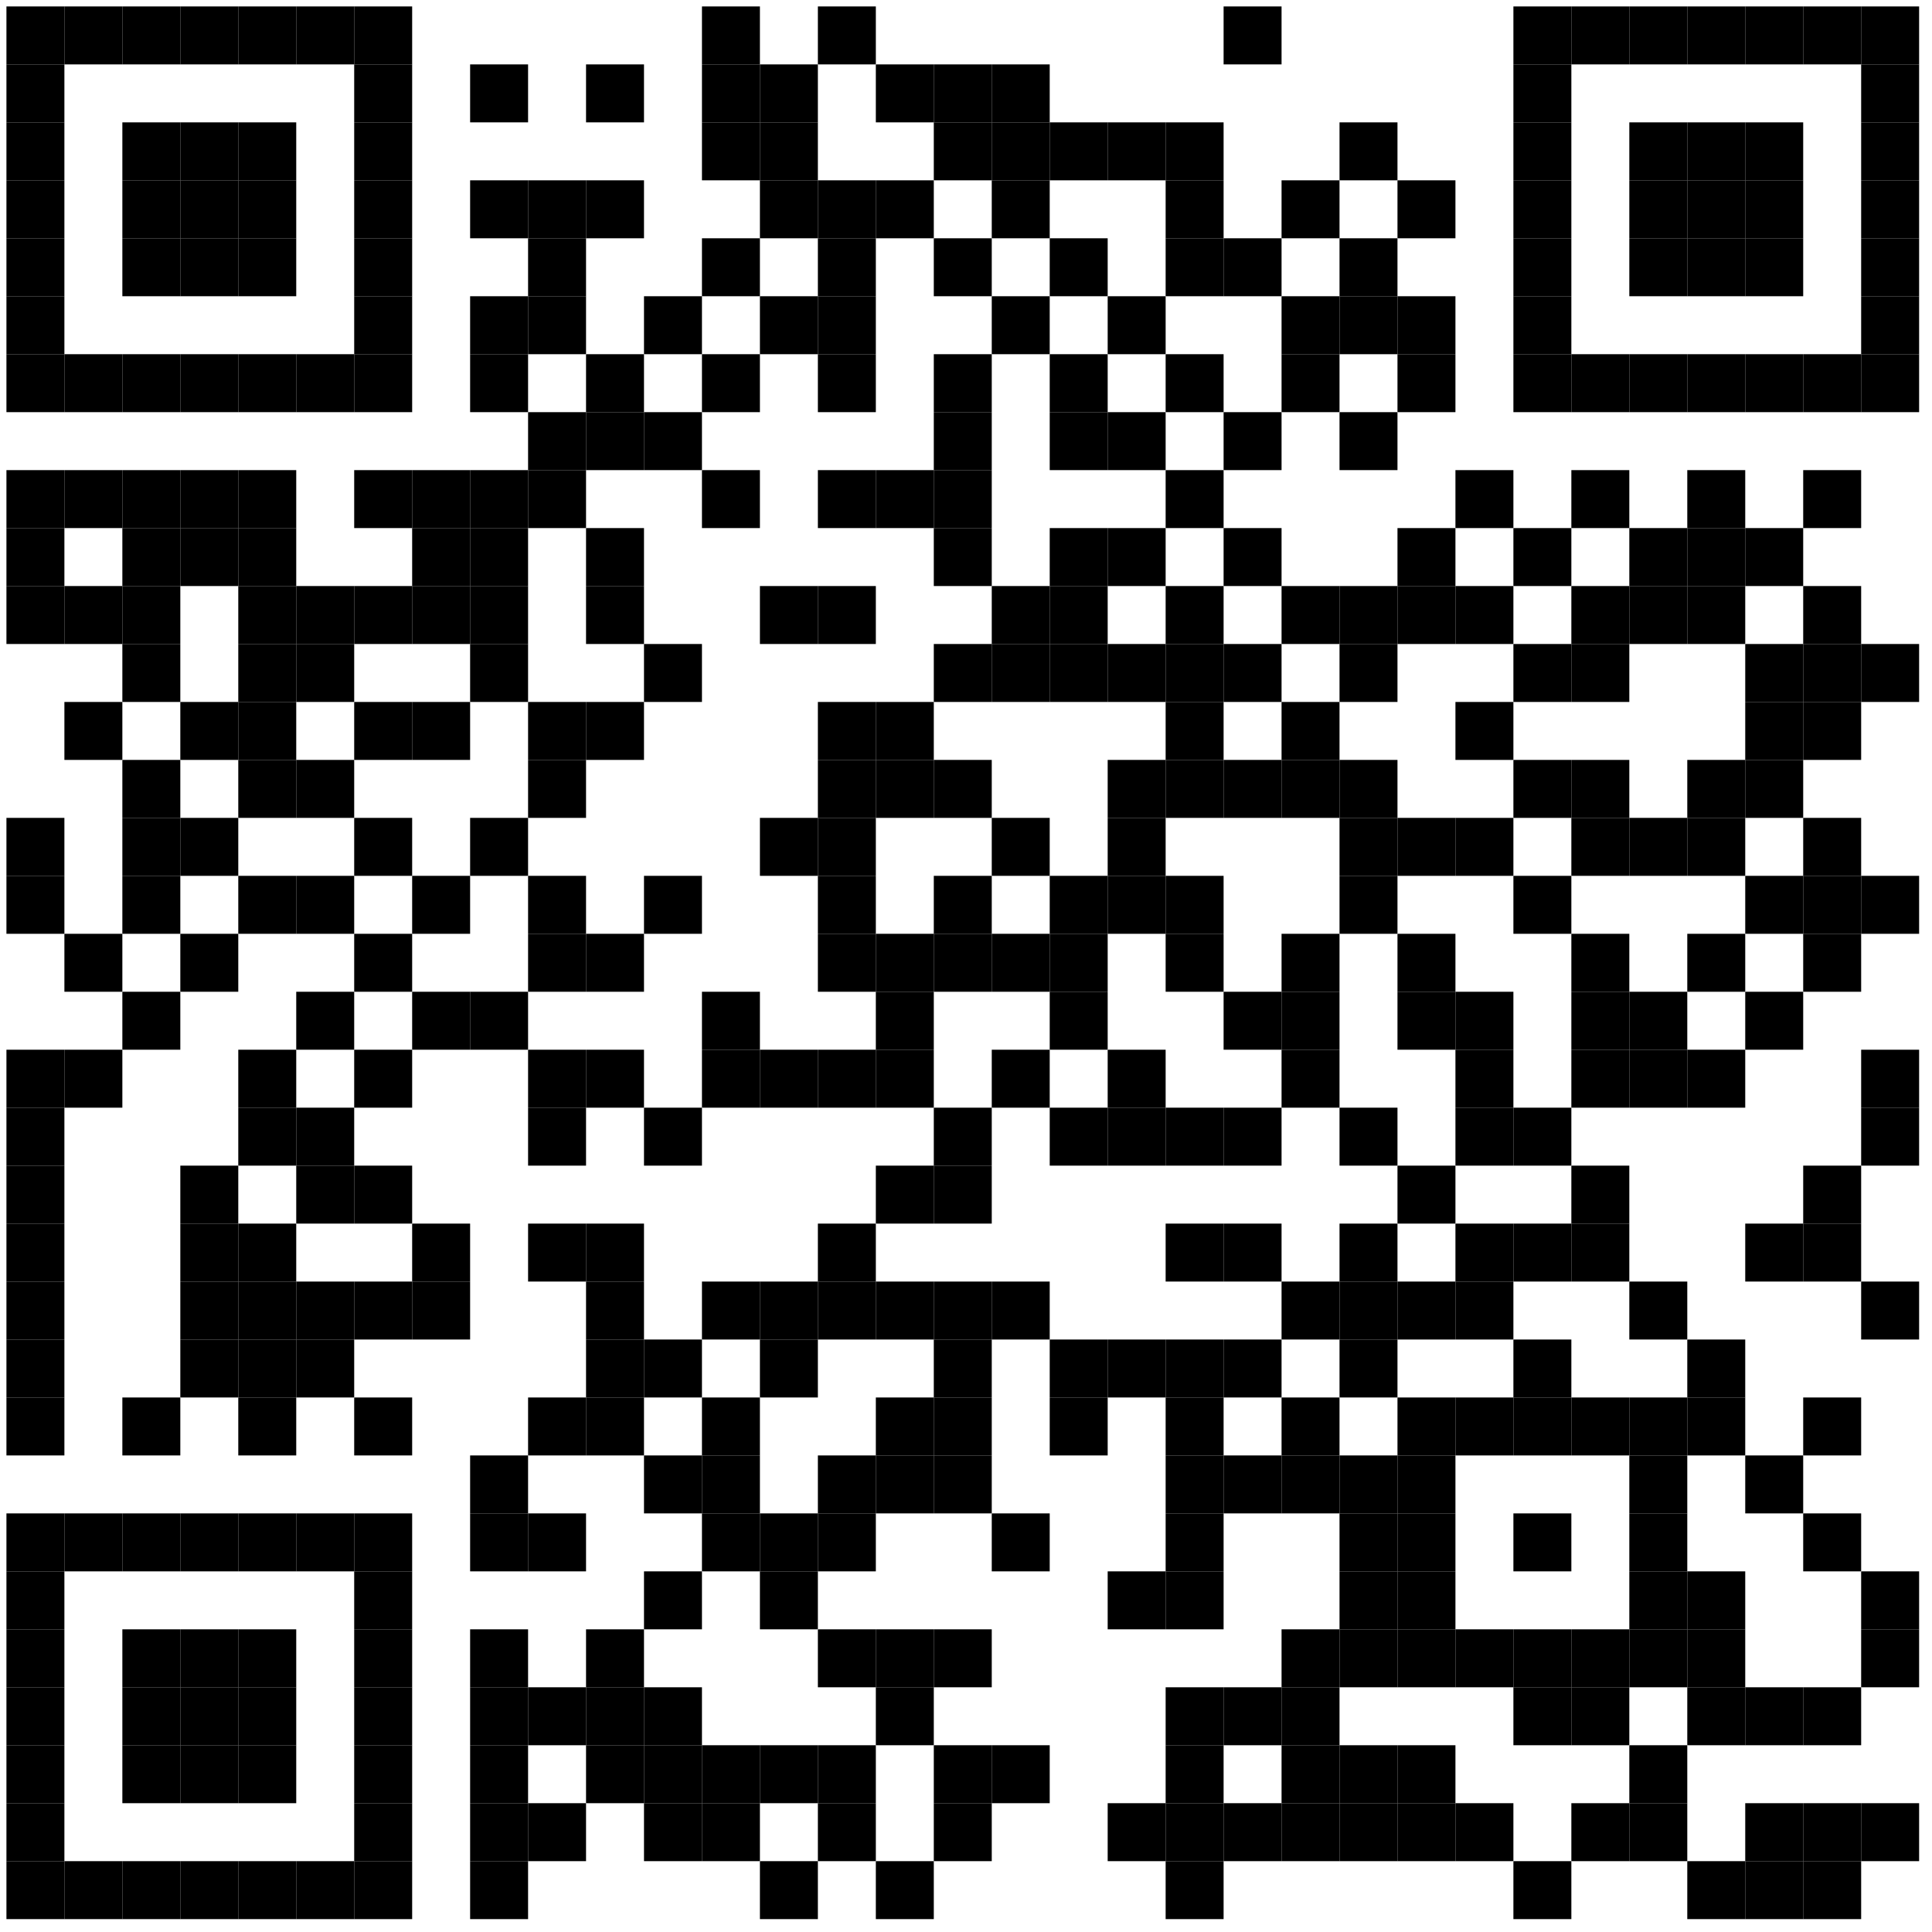 <?xml version="1.0"?>
<svg xmlns="http://www.w3.org/2000/svg" xmlns:xlink="http://www.w3.org/1999/xlink" version="1.1" width="300px" height="300px" viewBox="0 0 300 300"><defs><rect id="block" width="9" height="9" fill="#000000" fill-opacity="1"/></defs><rect x="0" y="0" width="300" height="300" fill="#ffffff" fill-opacity="1"/><use x="1" y="1" xlink:href="#block"/><use x="10" y="1" xlink:href="#block"/><use x="19" y="1" xlink:href="#block"/><use x="28" y="1" xlink:href="#block"/><use x="37" y="1" xlink:href="#block"/><use x="46" y="1" xlink:href="#block"/><use x="55" y="1" xlink:href="#block"/><use x="109" y="1" xlink:href="#block"/><use x="127" y="1" xlink:href="#block"/><use x="190" y="1" xlink:href="#block"/><use x="235" y="1" xlink:href="#block"/><use x="244" y="1" xlink:href="#block"/><use x="253" y="1" xlink:href="#block"/><use x="262" y="1" xlink:href="#block"/><use x="271" y="1" xlink:href="#block"/><use x="280" y="1" xlink:href="#block"/><use x="289" y="1" xlink:href="#block"/><use x="1" y="10" xlink:href="#block"/><use x="55" y="10" xlink:href="#block"/><use x="73" y="10" xlink:href="#block"/><use x="91" y="10" xlink:href="#block"/><use x="109" y="10" xlink:href="#block"/><use x="118" y="10" xlink:href="#block"/><use x="136" y="10" xlink:href="#block"/><use x="145" y="10" xlink:href="#block"/><use x="154" y="10" xlink:href="#block"/><use x="235" y="10" xlink:href="#block"/><use x="289" y="10" xlink:href="#block"/><use x="1" y="19" xlink:href="#block"/><use x="19" y="19" xlink:href="#block"/><use x="28" y="19" xlink:href="#block"/><use x="37" y="19" xlink:href="#block"/><use x="55" y="19" xlink:href="#block"/><use x="109" y="19" xlink:href="#block"/><use x="118" y="19" xlink:href="#block"/><use x="145" y="19" xlink:href="#block"/><use x="154" y="19" xlink:href="#block"/><use x="163" y="19" xlink:href="#block"/><use x="172" y="19" xlink:href="#block"/><use x="181" y="19" xlink:href="#block"/><use x="208" y="19" xlink:href="#block"/><use x="235" y="19" xlink:href="#block"/><use x="253" y="19" xlink:href="#block"/><use x="262" y="19" xlink:href="#block"/><use x="271" y="19" xlink:href="#block"/><use x="289" y="19" xlink:href="#block"/><use x="1" y="28" xlink:href="#block"/><use x="19" y="28" xlink:href="#block"/><use x="28" y="28" xlink:href="#block"/><use x="37" y="28" xlink:href="#block"/><use x="55" y="28" xlink:href="#block"/><use x="73" y="28" xlink:href="#block"/><use x="82" y="28" xlink:href="#block"/><use x="91" y="28" xlink:href="#block"/><use x="118" y="28" xlink:href="#block"/><use x="127" y="28" xlink:href="#block"/><use x="136" y="28" xlink:href="#block"/><use x="154" y="28" xlink:href="#block"/><use x="181" y="28" xlink:href="#block"/><use x="199" y="28" xlink:href="#block"/><use x="217" y="28" xlink:href="#block"/><use x="235" y="28" xlink:href="#block"/><use x="253" y="28" xlink:href="#block"/><use x="262" y="28" xlink:href="#block"/><use x="271" y="28" xlink:href="#block"/><use x="289" y="28" xlink:href="#block"/><use x="1" y="37" xlink:href="#block"/><use x="19" y="37" xlink:href="#block"/><use x="28" y="37" xlink:href="#block"/><use x="37" y="37" xlink:href="#block"/><use x="55" y="37" xlink:href="#block"/><use x="82" y="37" xlink:href="#block"/><use x="109" y="37" xlink:href="#block"/><use x="127" y="37" xlink:href="#block"/><use x="145" y="37" xlink:href="#block"/><use x="163" y="37" xlink:href="#block"/><use x="181" y="37" xlink:href="#block"/><use x="190" y="37" xlink:href="#block"/><use x="208" y="37" xlink:href="#block"/><use x="235" y="37" xlink:href="#block"/><use x="253" y="37" xlink:href="#block"/><use x="262" y="37" xlink:href="#block"/><use x="271" y="37" xlink:href="#block"/><use x="289" y="37" xlink:href="#block"/><use x="1" y="46" xlink:href="#block"/><use x="55" y="46" xlink:href="#block"/><use x="73" y="46" xlink:href="#block"/><use x="82" y="46" xlink:href="#block"/><use x="100" y="46" xlink:href="#block"/><use x="118" y="46" xlink:href="#block"/><use x="127" y="46" xlink:href="#block"/><use x="154" y="46" xlink:href="#block"/><use x="172" y="46" xlink:href="#block"/><use x="199" y="46" xlink:href="#block"/><use x="208" y="46" xlink:href="#block"/><use x="217" y="46" xlink:href="#block"/><use x="235" y="46" xlink:href="#block"/><use x="289" y="46" xlink:href="#block"/><use x="1" y="55" xlink:href="#block"/><use x="10" y="55" xlink:href="#block"/><use x="19" y="55" xlink:href="#block"/><use x="28" y="55" xlink:href="#block"/><use x="37" y="55" xlink:href="#block"/><use x="46" y="55" xlink:href="#block"/><use x="55" y="55" xlink:href="#block"/><use x="73" y="55" xlink:href="#block"/><use x="91" y="55" xlink:href="#block"/><use x="109" y="55" xlink:href="#block"/><use x="127" y="55" xlink:href="#block"/><use x="145" y="55" xlink:href="#block"/><use x="163" y="55" xlink:href="#block"/><use x="181" y="55" xlink:href="#block"/><use x="199" y="55" xlink:href="#block"/><use x="217" y="55" xlink:href="#block"/><use x="235" y="55" xlink:href="#block"/><use x="244" y="55" xlink:href="#block"/><use x="253" y="55" xlink:href="#block"/><use x="262" y="55" xlink:href="#block"/><use x="271" y="55" xlink:href="#block"/><use x="280" y="55" xlink:href="#block"/><use x="289" y="55" xlink:href="#block"/><use x="82" y="64" xlink:href="#block"/><use x="91" y="64" xlink:href="#block"/><use x="100" y="64" xlink:href="#block"/><use x="145" y="64" xlink:href="#block"/><use x="163" y="64" xlink:href="#block"/><use x="172" y="64" xlink:href="#block"/><use x="190" y="64" xlink:href="#block"/><use x="208" y="64" xlink:href="#block"/><use x="1" y="73" xlink:href="#block"/><use x="10" y="73" xlink:href="#block"/><use x="19" y="73" xlink:href="#block"/><use x="28" y="73" xlink:href="#block"/><use x="37" y="73" xlink:href="#block"/><use x="55" y="73" xlink:href="#block"/><use x="64" y="73" xlink:href="#block"/><use x="73" y="73" xlink:href="#block"/><use x="82" y="73" xlink:href="#block"/><use x="109" y="73" xlink:href="#block"/><use x="127" y="73" xlink:href="#block"/><use x="136" y="73" xlink:href="#block"/><use x="145" y="73" xlink:href="#block"/><use x="181" y="73" xlink:href="#block"/><use x="226" y="73" xlink:href="#block"/><use x="244" y="73" xlink:href="#block"/><use x="262" y="73" xlink:href="#block"/><use x="280" y="73" xlink:href="#block"/><use x="1" y="82" xlink:href="#block"/><use x="19" y="82" xlink:href="#block"/><use x="28" y="82" xlink:href="#block"/><use x="37" y="82" xlink:href="#block"/><use x="64" y="82" xlink:href="#block"/><use x="73" y="82" xlink:href="#block"/><use x="91" y="82" xlink:href="#block"/><use x="145" y="82" xlink:href="#block"/><use x="163" y="82" xlink:href="#block"/><use x="172" y="82" xlink:href="#block"/><use x="190" y="82" xlink:href="#block"/><use x="217" y="82" xlink:href="#block"/><use x="235" y="82" xlink:href="#block"/><use x="253" y="82" xlink:href="#block"/><use x="262" y="82" xlink:href="#block"/><use x="271" y="82" xlink:href="#block"/><use x="1" y="91" xlink:href="#block"/><use x="10" y="91" xlink:href="#block"/><use x="19" y="91" xlink:href="#block"/><use x="37" y="91" xlink:href="#block"/><use x="46" y="91" xlink:href="#block"/><use x="55" y="91" xlink:href="#block"/><use x="64" y="91" xlink:href="#block"/><use x="73" y="91" xlink:href="#block"/><use x="91" y="91" xlink:href="#block"/><use x="118" y="91" xlink:href="#block"/><use x="127" y="91" xlink:href="#block"/><use x="154" y="91" xlink:href="#block"/><use x="163" y="91" xlink:href="#block"/><use x="181" y="91" xlink:href="#block"/><use x="199" y="91" xlink:href="#block"/><use x="208" y="91" xlink:href="#block"/><use x="217" y="91" xlink:href="#block"/><use x="226" y="91" xlink:href="#block"/><use x="244" y="91" xlink:href="#block"/><use x="253" y="91" xlink:href="#block"/><use x="262" y="91" xlink:href="#block"/><use x="280" y="91" xlink:href="#block"/><use x="19" y="100" xlink:href="#block"/><use x="37" y="100" xlink:href="#block"/><use x="46" y="100" xlink:href="#block"/><use x="73" y="100" xlink:href="#block"/><use x="100" y="100" xlink:href="#block"/><use x="145" y="100" xlink:href="#block"/><use x="154" y="100" xlink:href="#block"/><use x="163" y="100" xlink:href="#block"/><use x="172" y="100" xlink:href="#block"/><use x="181" y="100" xlink:href="#block"/><use x="190" y="100" xlink:href="#block"/><use x="208" y="100" xlink:href="#block"/><use x="235" y="100" xlink:href="#block"/><use x="244" y="100" xlink:href="#block"/><use x="271" y="100" xlink:href="#block"/><use x="280" y="100" xlink:href="#block"/><use x="289" y="100" xlink:href="#block"/><use x="10" y="109" xlink:href="#block"/><use x="28" y="109" xlink:href="#block"/><use x="37" y="109" xlink:href="#block"/><use x="55" y="109" xlink:href="#block"/><use x="64" y="109" xlink:href="#block"/><use x="82" y="109" xlink:href="#block"/><use x="91" y="109" xlink:href="#block"/><use x="127" y="109" xlink:href="#block"/><use x="136" y="109" xlink:href="#block"/><use x="181" y="109" xlink:href="#block"/><use x="199" y="109" xlink:href="#block"/><use x="226" y="109" xlink:href="#block"/><use x="271" y="109" xlink:href="#block"/><use x="280" y="109" xlink:href="#block"/><use x="19" y="118" xlink:href="#block"/><use x="37" y="118" xlink:href="#block"/><use x="46" y="118" xlink:href="#block"/><use x="82" y="118" xlink:href="#block"/><use x="127" y="118" xlink:href="#block"/><use x="136" y="118" xlink:href="#block"/><use x="145" y="118" xlink:href="#block"/><use x="172" y="118" xlink:href="#block"/><use x="181" y="118" xlink:href="#block"/><use x="190" y="118" xlink:href="#block"/><use x="199" y="118" xlink:href="#block"/><use x="208" y="118" xlink:href="#block"/><use x="235" y="118" xlink:href="#block"/><use x="244" y="118" xlink:href="#block"/><use x="262" y="118" xlink:href="#block"/><use x="271" y="118" xlink:href="#block"/><use x="1" y="127" xlink:href="#block"/><use x="19" y="127" xlink:href="#block"/><use x="28" y="127" xlink:href="#block"/><use x="55" y="127" xlink:href="#block"/><use x="73" y="127" xlink:href="#block"/><use x="118" y="127" xlink:href="#block"/><use x="127" y="127" xlink:href="#block"/><use x="154" y="127" xlink:href="#block"/><use x="172" y="127" xlink:href="#block"/><use x="208" y="127" xlink:href="#block"/><use x="217" y="127" xlink:href="#block"/><use x="226" y="127" xlink:href="#block"/><use x="244" y="127" xlink:href="#block"/><use x="253" y="127" xlink:href="#block"/><use x="262" y="127" xlink:href="#block"/><use x="280" y="127" xlink:href="#block"/><use x="1" y="136" xlink:href="#block"/><use x="19" y="136" xlink:href="#block"/><use x="37" y="136" xlink:href="#block"/><use x="46" y="136" xlink:href="#block"/><use x="64" y="136" xlink:href="#block"/><use x="82" y="136" xlink:href="#block"/><use x="100" y="136" xlink:href="#block"/><use x="127" y="136" xlink:href="#block"/><use x="145" y="136" xlink:href="#block"/><use x="163" y="136" xlink:href="#block"/><use x="172" y="136" xlink:href="#block"/><use x="181" y="136" xlink:href="#block"/><use x="208" y="136" xlink:href="#block"/><use x="235" y="136" xlink:href="#block"/><use x="271" y="136" xlink:href="#block"/><use x="280" y="136" xlink:href="#block"/><use x="289" y="136" xlink:href="#block"/><use x="10" y="145" xlink:href="#block"/><use x="28" y="145" xlink:href="#block"/><use x="55" y="145" xlink:href="#block"/><use x="82" y="145" xlink:href="#block"/><use x="91" y="145" xlink:href="#block"/><use x="127" y="145" xlink:href="#block"/><use x="136" y="145" xlink:href="#block"/><use x="145" y="145" xlink:href="#block"/><use x="154" y="145" xlink:href="#block"/><use x="163" y="145" xlink:href="#block"/><use x="181" y="145" xlink:href="#block"/><use x="199" y="145" xlink:href="#block"/><use x="217" y="145" xlink:href="#block"/><use x="244" y="145" xlink:href="#block"/><use x="262" y="145" xlink:href="#block"/><use x="280" y="145" xlink:href="#block"/><use x="19" y="154" xlink:href="#block"/><use x="46" y="154" xlink:href="#block"/><use x="64" y="154" xlink:href="#block"/><use x="73" y="154" xlink:href="#block"/><use x="109" y="154" xlink:href="#block"/><use x="136" y="154" xlink:href="#block"/><use x="163" y="154" xlink:href="#block"/><use x="190" y="154" xlink:href="#block"/><use x="199" y="154" xlink:href="#block"/><use x="217" y="154" xlink:href="#block"/><use x="226" y="154" xlink:href="#block"/><use x="244" y="154" xlink:href="#block"/><use x="253" y="154" xlink:href="#block"/><use x="271" y="154" xlink:href="#block"/><use x="1" y="163" xlink:href="#block"/><use x="10" y="163" xlink:href="#block"/><use x="37" y="163" xlink:href="#block"/><use x="55" y="163" xlink:href="#block"/><use x="82" y="163" xlink:href="#block"/><use x="91" y="163" xlink:href="#block"/><use x="109" y="163" xlink:href="#block"/><use x="118" y="163" xlink:href="#block"/><use x="127" y="163" xlink:href="#block"/><use x="136" y="163" xlink:href="#block"/><use x="154" y="163" xlink:href="#block"/><use x="172" y="163" xlink:href="#block"/><use x="199" y="163" xlink:href="#block"/><use x="226" y="163" xlink:href="#block"/><use x="244" y="163" xlink:href="#block"/><use x="253" y="163" xlink:href="#block"/><use x="262" y="163" xlink:href="#block"/><use x="289" y="163" xlink:href="#block"/><use x="1" y="172" xlink:href="#block"/><use x="37" y="172" xlink:href="#block"/><use x="46" y="172" xlink:href="#block"/><use x="82" y="172" xlink:href="#block"/><use x="100" y="172" xlink:href="#block"/><use x="145" y="172" xlink:href="#block"/><use x="163" y="172" xlink:href="#block"/><use x="172" y="172" xlink:href="#block"/><use x="181" y="172" xlink:href="#block"/><use x="190" y="172" xlink:href="#block"/><use x="208" y="172" xlink:href="#block"/><use x="226" y="172" xlink:href="#block"/><use x="235" y="172" xlink:href="#block"/><use x="289" y="172" xlink:href="#block"/><use x="1" y="181" xlink:href="#block"/><use x="28" y="181" xlink:href="#block"/><use x="46" y="181" xlink:href="#block"/><use x="55" y="181" xlink:href="#block"/><use x="136" y="181" xlink:href="#block"/><use x="145" y="181" xlink:href="#block"/><use x="217" y="181" xlink:href="#block"/><use x="244" y="181" xlink:href="#block"/><use x="280" y="181" xlink:href="#block"/><use x="1" y="190" xlink:href="#block"/><use x="28" y="190" xlink:href="#block"/><use x="37" y="190" xlink:href="#block"/><use x="64" y="190" xlink:href="#block"/><use x="82" y="190" xlink:href="#block"/><use x="91" y="190" xlink:href="#block"/><use x="127" y="190" xlink:href="#block"/><use x="181" y="190" xlink:href="#block"/><use x="190" y="190" xlink:href="#block"/><use x="208" y="190" xlink:href="#block"/><use x="226" y="190" xlink:href="#block"/><use x="235" y="190" xlink:href="#block"/><use x="244" y="190" xlink:href="#block"/><use x="271" y="190" xlink:href="#block"/><use x="280" y="190" xlink:href="#block"/><use x="1" y="199" xlink:href="#block"/><use x="28" y="199" xlink:href="#block"/><use x="37" y="199" xlink:href="#block"/><use x="46" y="199" xlink:href="#block"/><use x="55" y="199" xlink:href="#block"/><use x="64" y="199" xlink:href="#block"/><use x="91" y="199" xlink:href="#block"/><use x="109" y="199" xlink:href="#block"/><use x="118" y="199" xlink:href="#block"/><use x="127" y="199" xlink:href="#block"/><use x="136" y="199" xlink:href="#block"/><use x="145" y="199" xlink:href="#block"/><use x="154" y="199" xlink:href="#block"/><use x="199" y="199" xlink:href="#block"/><use x="208" y="199" xlink:href="#block"/><use x="217" y="199" xlink:href="#block"/><use x="226" y="199" xlink:href="#block"/><use x="253" y="199" xlink:href="#block"/><use x="289" y="199" xlink:href="#block"/><use x="1" y="208" xlink:href="#block"/><use x="28" y="208" xlink:href="#block"/><use x="37" y="208" xlink:href="#block"/><use x="46" y="208" xlink:href="#block"/><use x="91" y="208" xlink:href="#block"/><use x="100" y="208" xlink:href="#block"/><use x="118" y="208" xlink:href="#block"/><use x="145" y="208" xlink:href="#block"/><use x="163" y="208" xlink:href="#block"/><use x="172" y="208" xlink:href="#block"/><use x="181" y="208" xlink:href="#block"/><use x="190" y="208" xlink:href="#block"/><use x="208" y="208" xlink:href="#block"/><use x="235" y="208" xlink:href="#block"/><use x="262" y="208" xlink:href="#block"/><use x="1" y="217" xlink:href="#block"/><use x="19" y="217" xlink:href="#block"/><use x="37" y="217" xlink:href="#block"/><use x="55" y="217" xlink:href="#block"/><use x="82" y="217" xlink:href="#block"/><use x="91" y="217" xlink:href="#block"/><use x="109" y="217" xlink:href="#block"/><use x="136" y="217" xlink:href="#block"/><use x="145" y="217" xlink:href="#block"/><use x="163" y="217" xlink:href="#block"/><use x="181" y="217" xlink:href="#block"/><use x="199" y="217" xlink:href="#block"/><use x="217" y="217" xlink:href="#block"/><use x="226" y="217" xlink:href="#block"/><use x="235" y="217" xlink:href="#block"/><use x="244" y="217" xlink:href="#block"/><use x="253" y="217" xlink:href="#block"/><use x="262" y="217" xlink:href="#block"/><use x="280" y="217" xlink:href="#block"/><use x="73" y="226" xlink:href="#block"/><use x="100" y="226" xlink:href="#block"/><use x="109" y="226" xlink:href="#block"/><use x="127" y="226" xlink:href="#block"/><use x="136" y="226" xlink:href="#block"/><use x="145" y="226" xlink:href="#block"/><use x="181" y="226" xlink:href="#block"/><use x="190" y="226" xlink:href="#block"/><use x="199" y="226" xlink:href="#block"/><use x="208" y="226" xlink:href="#block"/><use x="217" y="226" xlink:href="#block"/><use x="253" y="226" xlink:href="#block"/><use x="271" y="226" xlink:href="#block"/><use x="1" y="235" xlink:href="#block"/><use x="10" y="235" xlink:href="#block"/><use x="19" y="235" xlink:href="#block"/><use x="28" y="235" xlink:href="#block"/><use x="37" y="235" xlink:href="#block"/><use x="46" y="235" xlink:href="#block"/><use x="55" y="235" xlink:href="#block"/><use x="73" y="235" xlink:href="#block"/><use x="82" y="235" xlink:href="#block"/><use x="109" y="235" xlink:href="#block"/><use x="118" y="235" xlink:href="#block"/><use x="127" y="235" xlink:href="#block"/><use x="154" y="235" xlink:href="#block"/><use x="181" y="235" xlink:href="#block"/><use x="208" y="235" xlink:href="#block"/><use x="217" y="235" xlink:href="#block"/><use x="235" y="235" xlink:href="#block"/><use x="253" y="235" xlink:href="#block"/><use x="280" y="235" xlink:href="#block"/><use x="1" y="244" xlink:href="#block"/><use x="55" y="244" xlink:href="#block"/><use x="100" y="244" xlink:href="#block"/><use x="118" y="244" xlink:href="#block"/><use x="172" y="244" xlink:href="#block"/><use x="181" y="244" xlink:href="#block"/><use x="208" y="244" xlink:href="#block"/><use x="217" y="244" xlink:href="#block"/><use x="253" y="244" xlink:href="#block"/><use x="262" y="244" xlink:href="#block"/><use x="289" y="244" xlink:href="#block"/><use x="1" y="253" xlink:href="#block"/><use x="19" y="253" xlink:href="#block"/><use x="28" y="253" xlink:href="#block"/><use x="37" y="253" xlink:href="#block"/><use x="55" y="253" xlink:href="#block"/><use x="73" y="253" xlink:href="#block"/><use x="91" y="253" xlink:href="#block"/><use x="127" y="253" xlink:href="#block"/><use x="136" y="253" xlink:href="#block"/><use x="145" y="253" xlink:href="#block"/><use x="199" y="253" xlink:href="#block"/><use x="208" y="253" xlink:href="#block"/><use x="217" y="253" xlink:href="#block"/><use x="226" y="253" xlink:href="#block"/><use x="235" y="253" xlink:href="#block"/><use x="244" y="253" xlink:href="#block"/><use x="253" y="253" xlink:href="#block"/><use x="262" y="253" xlink:href="#block"/><use x="289" y="253" xlink:href="#block"/><use x="1" y="262" xlink:href="#block"/><use x="19" y="262" xlink:href="#block"/><use x="28" y="262" xlink:href="#block"/><use x="37" y="262" xlink:href="#block"/><use x="55" y="262" xlink:href="#block"/><use x="73" y="262" xlink:href="#block"/><use x="82" y="262" xlink:href="#block"/><use x="91" y="262" xlink:href="#block"/><use x="100" y="262" xlink:href="#block"/><use x="136" y="262" xlink:href="#block"/><use x="181" y="262" xlink:href="#block"/><use x="190" y="262" xlink:href="#block"/><use x="199" y="262" xlink:href="#block"/><use x="235" y="262" xlink:href="#block"/><use x="244" y="262" xlink:href="#block"/><use x="262" y="262" xlink:href="#block"/><use x="271" y="262" xlink:href="#block"/><use x="280" y="262" xlink:href="#block"/><use x="1" y="271" xlink:href="#block"/><use x="19" y="271" xlink:href="#block"/><use x="28" y="271" xlink:href="#block"/><use x="37" y="271" xlink:href="#block"/><use x="55" y="271" xlink:href="#block"/><use x="73" y="271" xlink:href="#block"/><use x="91" y="271" xlink:href="#block"/><use x="100" y="271" xlink:href="#block"/><use x="109" y="271" xlink:href="#block"/><use x="118" y="271" xlink:href="#block"/><use x="127" y="271" xlink:href="#block"/><use x="145" y="271" xlink:href="#block"/><use x="154" y="271" xlink:href="#block"/><use x="181" y="271" xlink:href="#block"/><use x="199" y="271" xlink:href="#block"/><use x="208" y="271" xlink:href="#block"/><use x="217" y="271" xlink:href="#block"/><use x="253" y="271" xlink:href="#block"/><use x="1" y="280" xlink:href="#block"/><use x="55" y="280" xlink:href="#block"/><use x="73" y="280" xlink:href="#block"/><use x="82" y="280" xlink:href="#block"/><use x="100" y="280" xlink:href="#block"/><use x="109" y="280" xlink:href="#block"/><use x="127" y="280" xlink:href="#block"/><use x="145" y="280" xlink:href="#block"/><use x="172" y="280" xlink:href="#block"/><use x="181" y="280" xlink:href="#block"/><use x="190" y="280" xlink:href="#block"/><use x="199" y="280" xlink:href="#block"/><use x="208" y="280" xlink:href="#block"/><use x="217" y="280" xlink:href="#block"/><use x="226" y="280" xlink:href="#block"/><use x="244" y="280" xlink:href="#block"/><use x="253" y="280" xlink:href="#block"/><use x="271" y="280" xlink:href="#block"/><use x="280" y="280" xlink:href="#block"/><use x="289" y="280" xlink:href="#block"/><use x="1" y="289" xlink:href="#block"/><use x="10" y="289" xlink:href="#block"/><use x="19" y="289" xlink:href="#block"/><use x="28" y="289" xlink:href="#block"/><use x="37" y="289" xlink:href="#block"/><use x="46" y="289" xlink:href="#block"/><use x="55" y="289" xlink:href="#block"/><use x="73" y="289" xlink:href="#block"/><use x="118" y="289" xlink:href="#block"/><use x="136" y="289" xlink:href="#block"/><use x="181" y="289" xlink:href="#block"/><use x="235" y="289" xlink:href="#block"/><use x="262" y="289" xlink:href="#block"/><use x="271" y="289" xlink:href="#block"/><use x="280" y="289" xlink:href="#block"/></svg>
